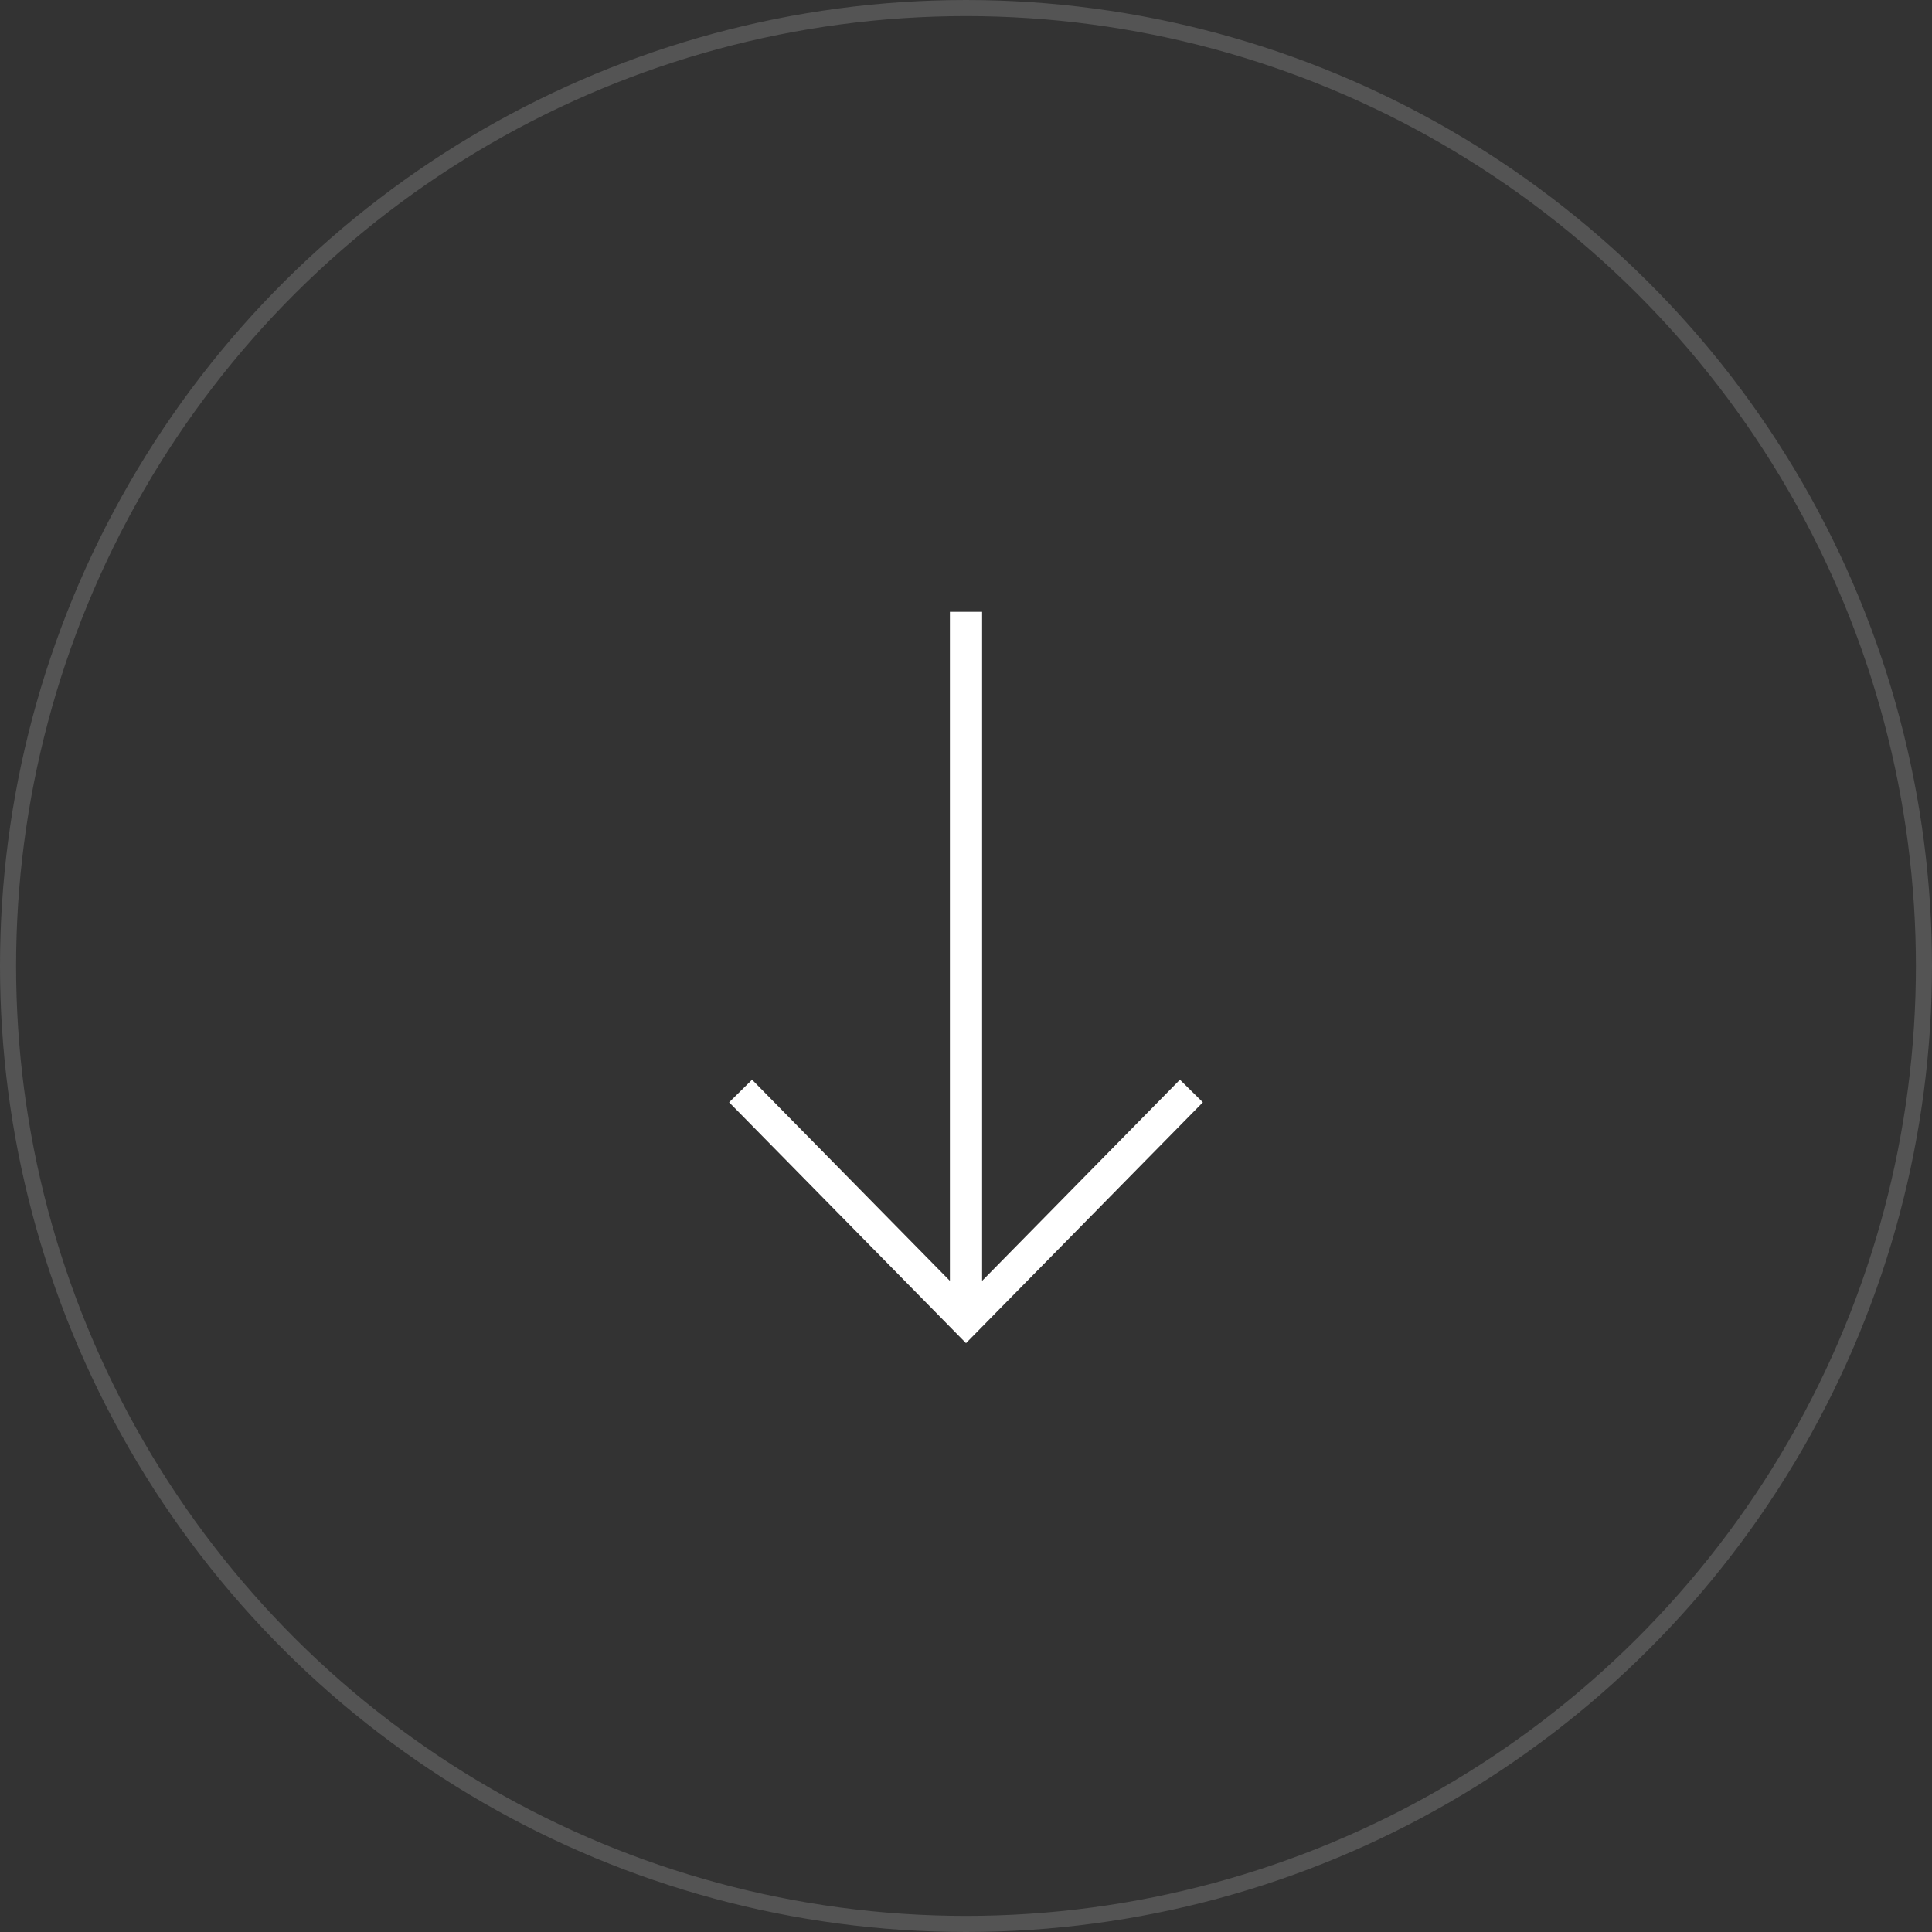 <?xml version="1.0" encoding="UTF-8"?> <svg xmlns="http://www.w3.org/2000/svg" width="120" height="120" viewBox="0 0 120 120" fill="none"><rect x="0" y="0" width="120" height="120" fill="#333333" stroke="none"/><circle opacity="0.2" cx="60" cy="60" r="59.5" transform="rotate(-90 60 60)" stroke="#D9D9D9"></circle><path fill-rule="evenodd" clip-rule="evenodd" d="M61 79.557L73.287 67.063L74.713 68.466L60 83.426L45.287 68.466L46.713 67.063L59 79.557V38H61V79.557Z" fill="white"></path></svg> 